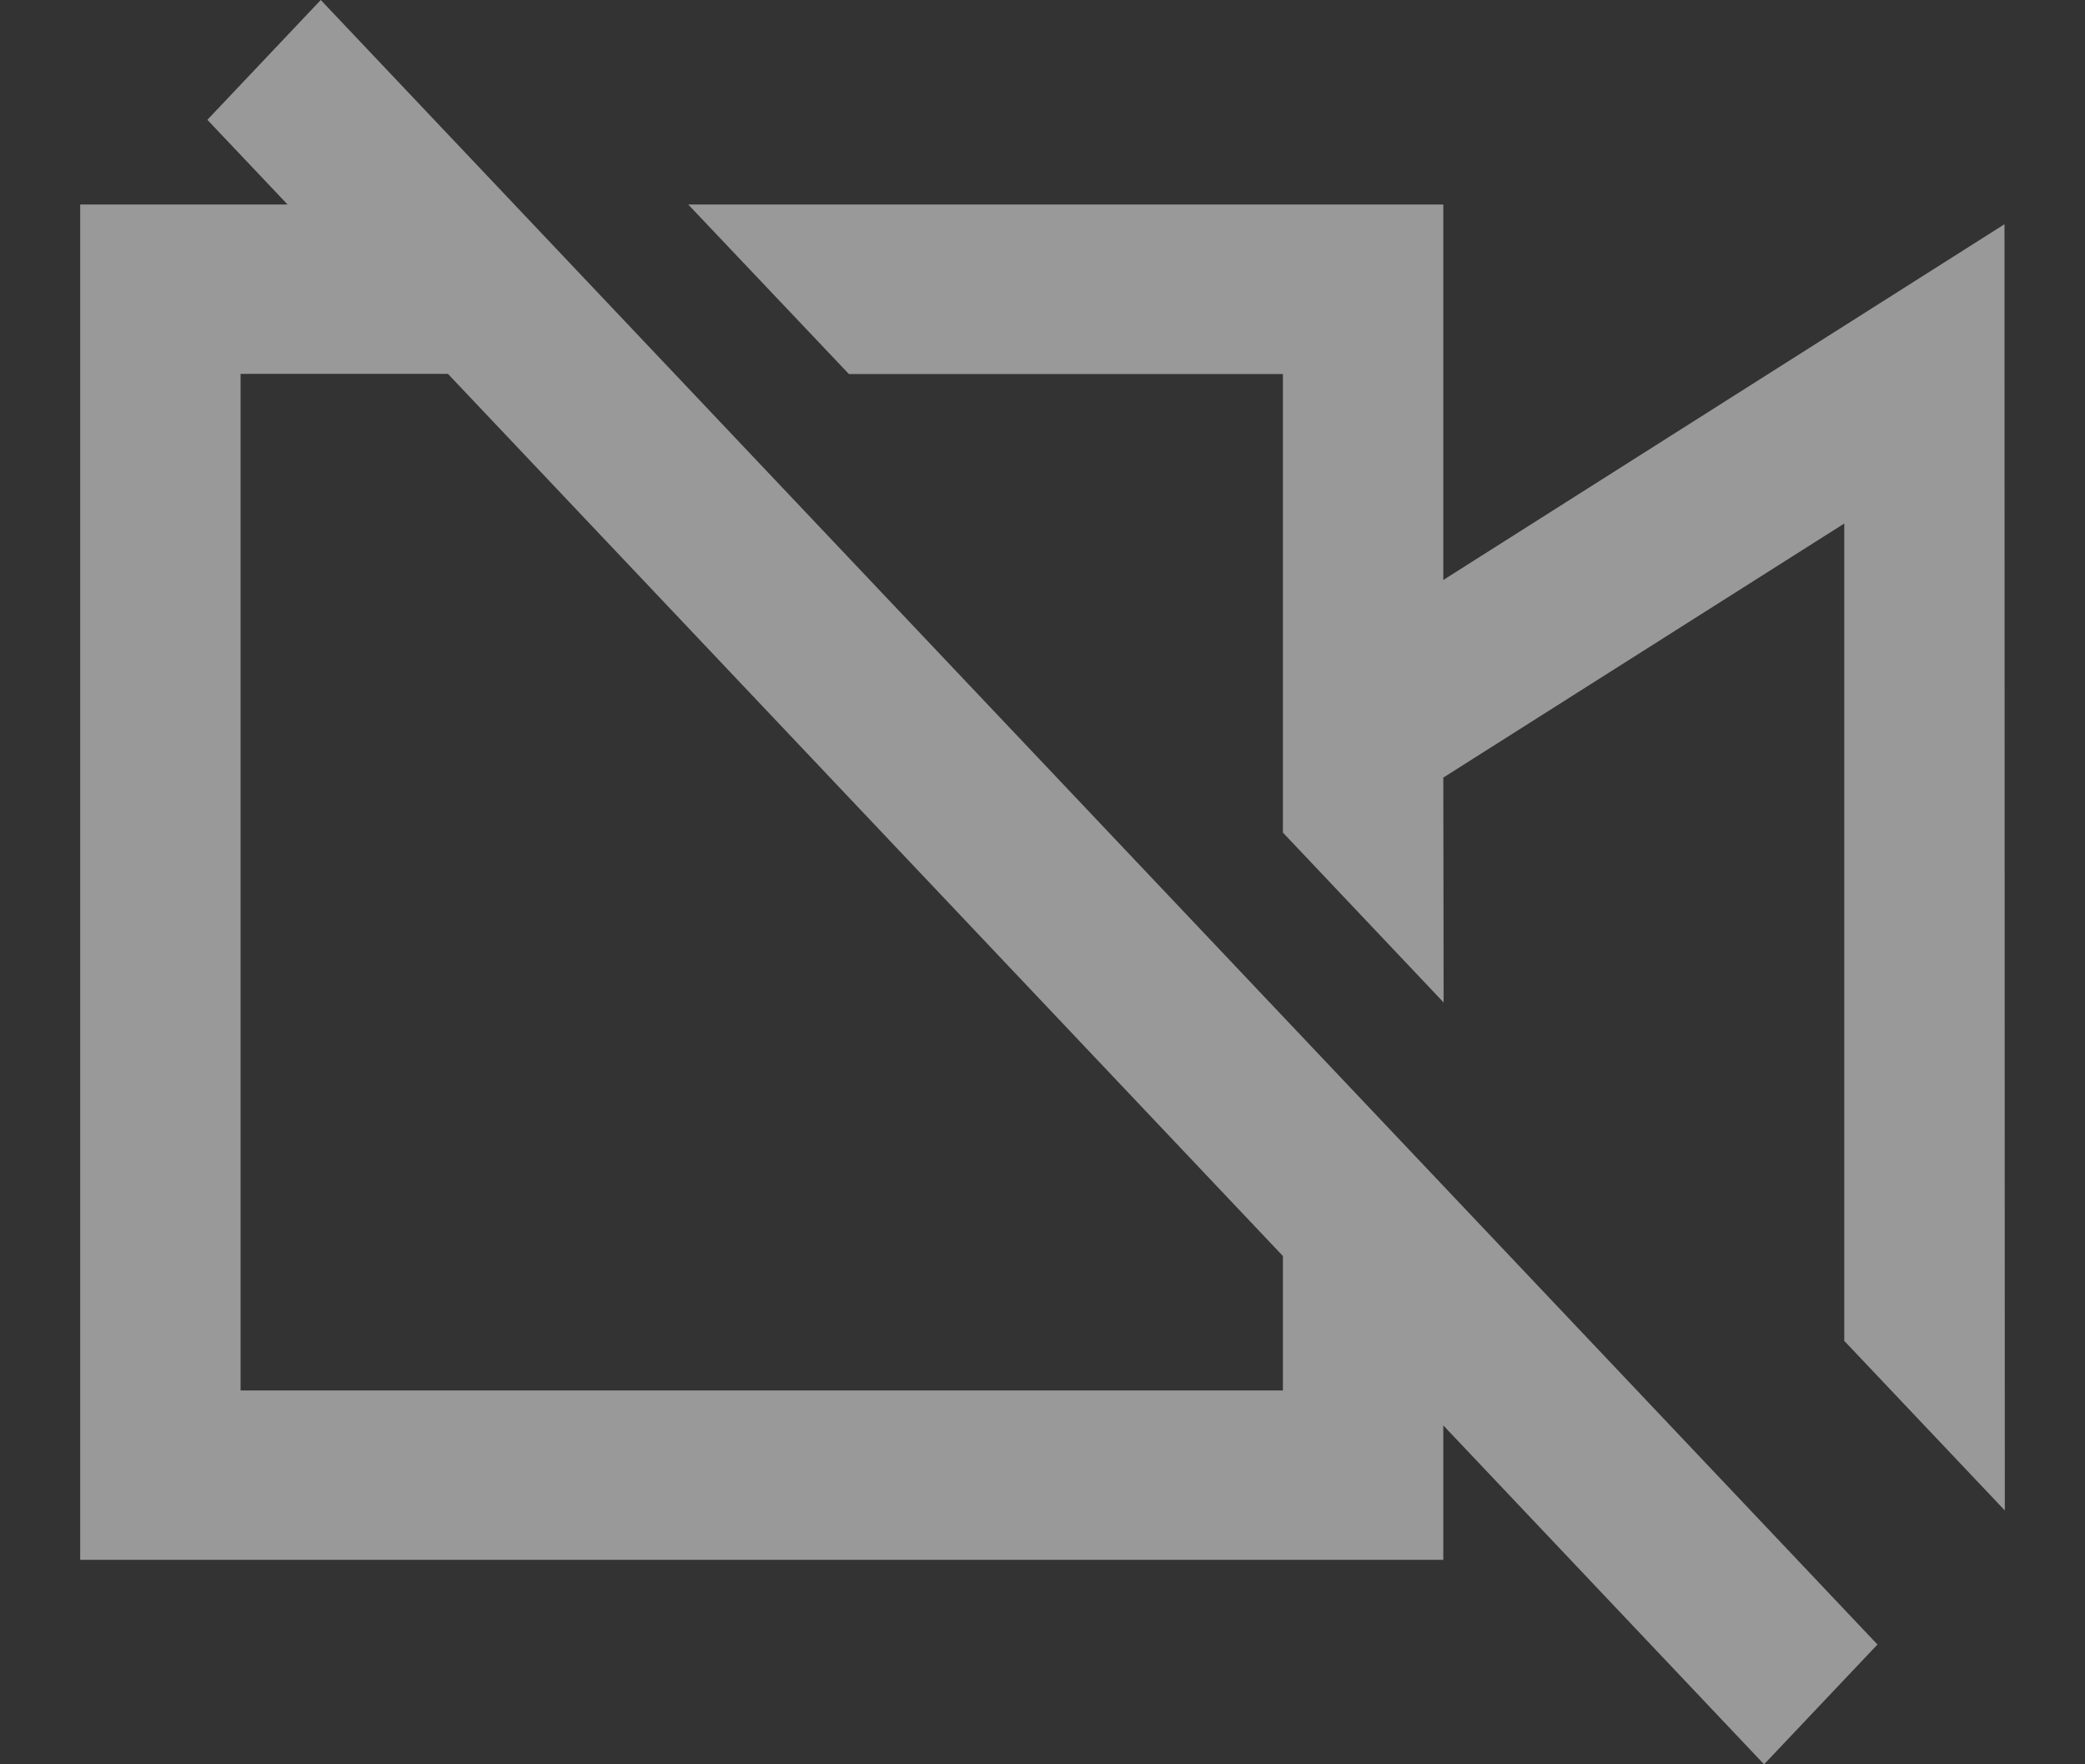<svg width="13" height="11" viewBox="0 0 13 11" fill="none" xmlns="http://www.w3.org/2000/svg">
<rect x="0" y="0" width="13" height="11" fill="#333333" stroke="none"/>
<path d="M2 0L11.706 10.253L10.999 11L8.999 8.887V9.725H0.5V1.275H1.793L1.293 0.747L2 0ZM2.793 2.331H1.5V8.669H7.999V7.831L2.793 2.331ZM4.291 1.275H8.999V3.616L12.498 1.398L12.5 9.417L11.499 8.36V3.264L8.999 4.848L9.001 6.25L7.999 5.191V2.332L5.293 2.332L4.291 1.275Z" fill="white" fill-opacity="0.5"/>
</svg>
